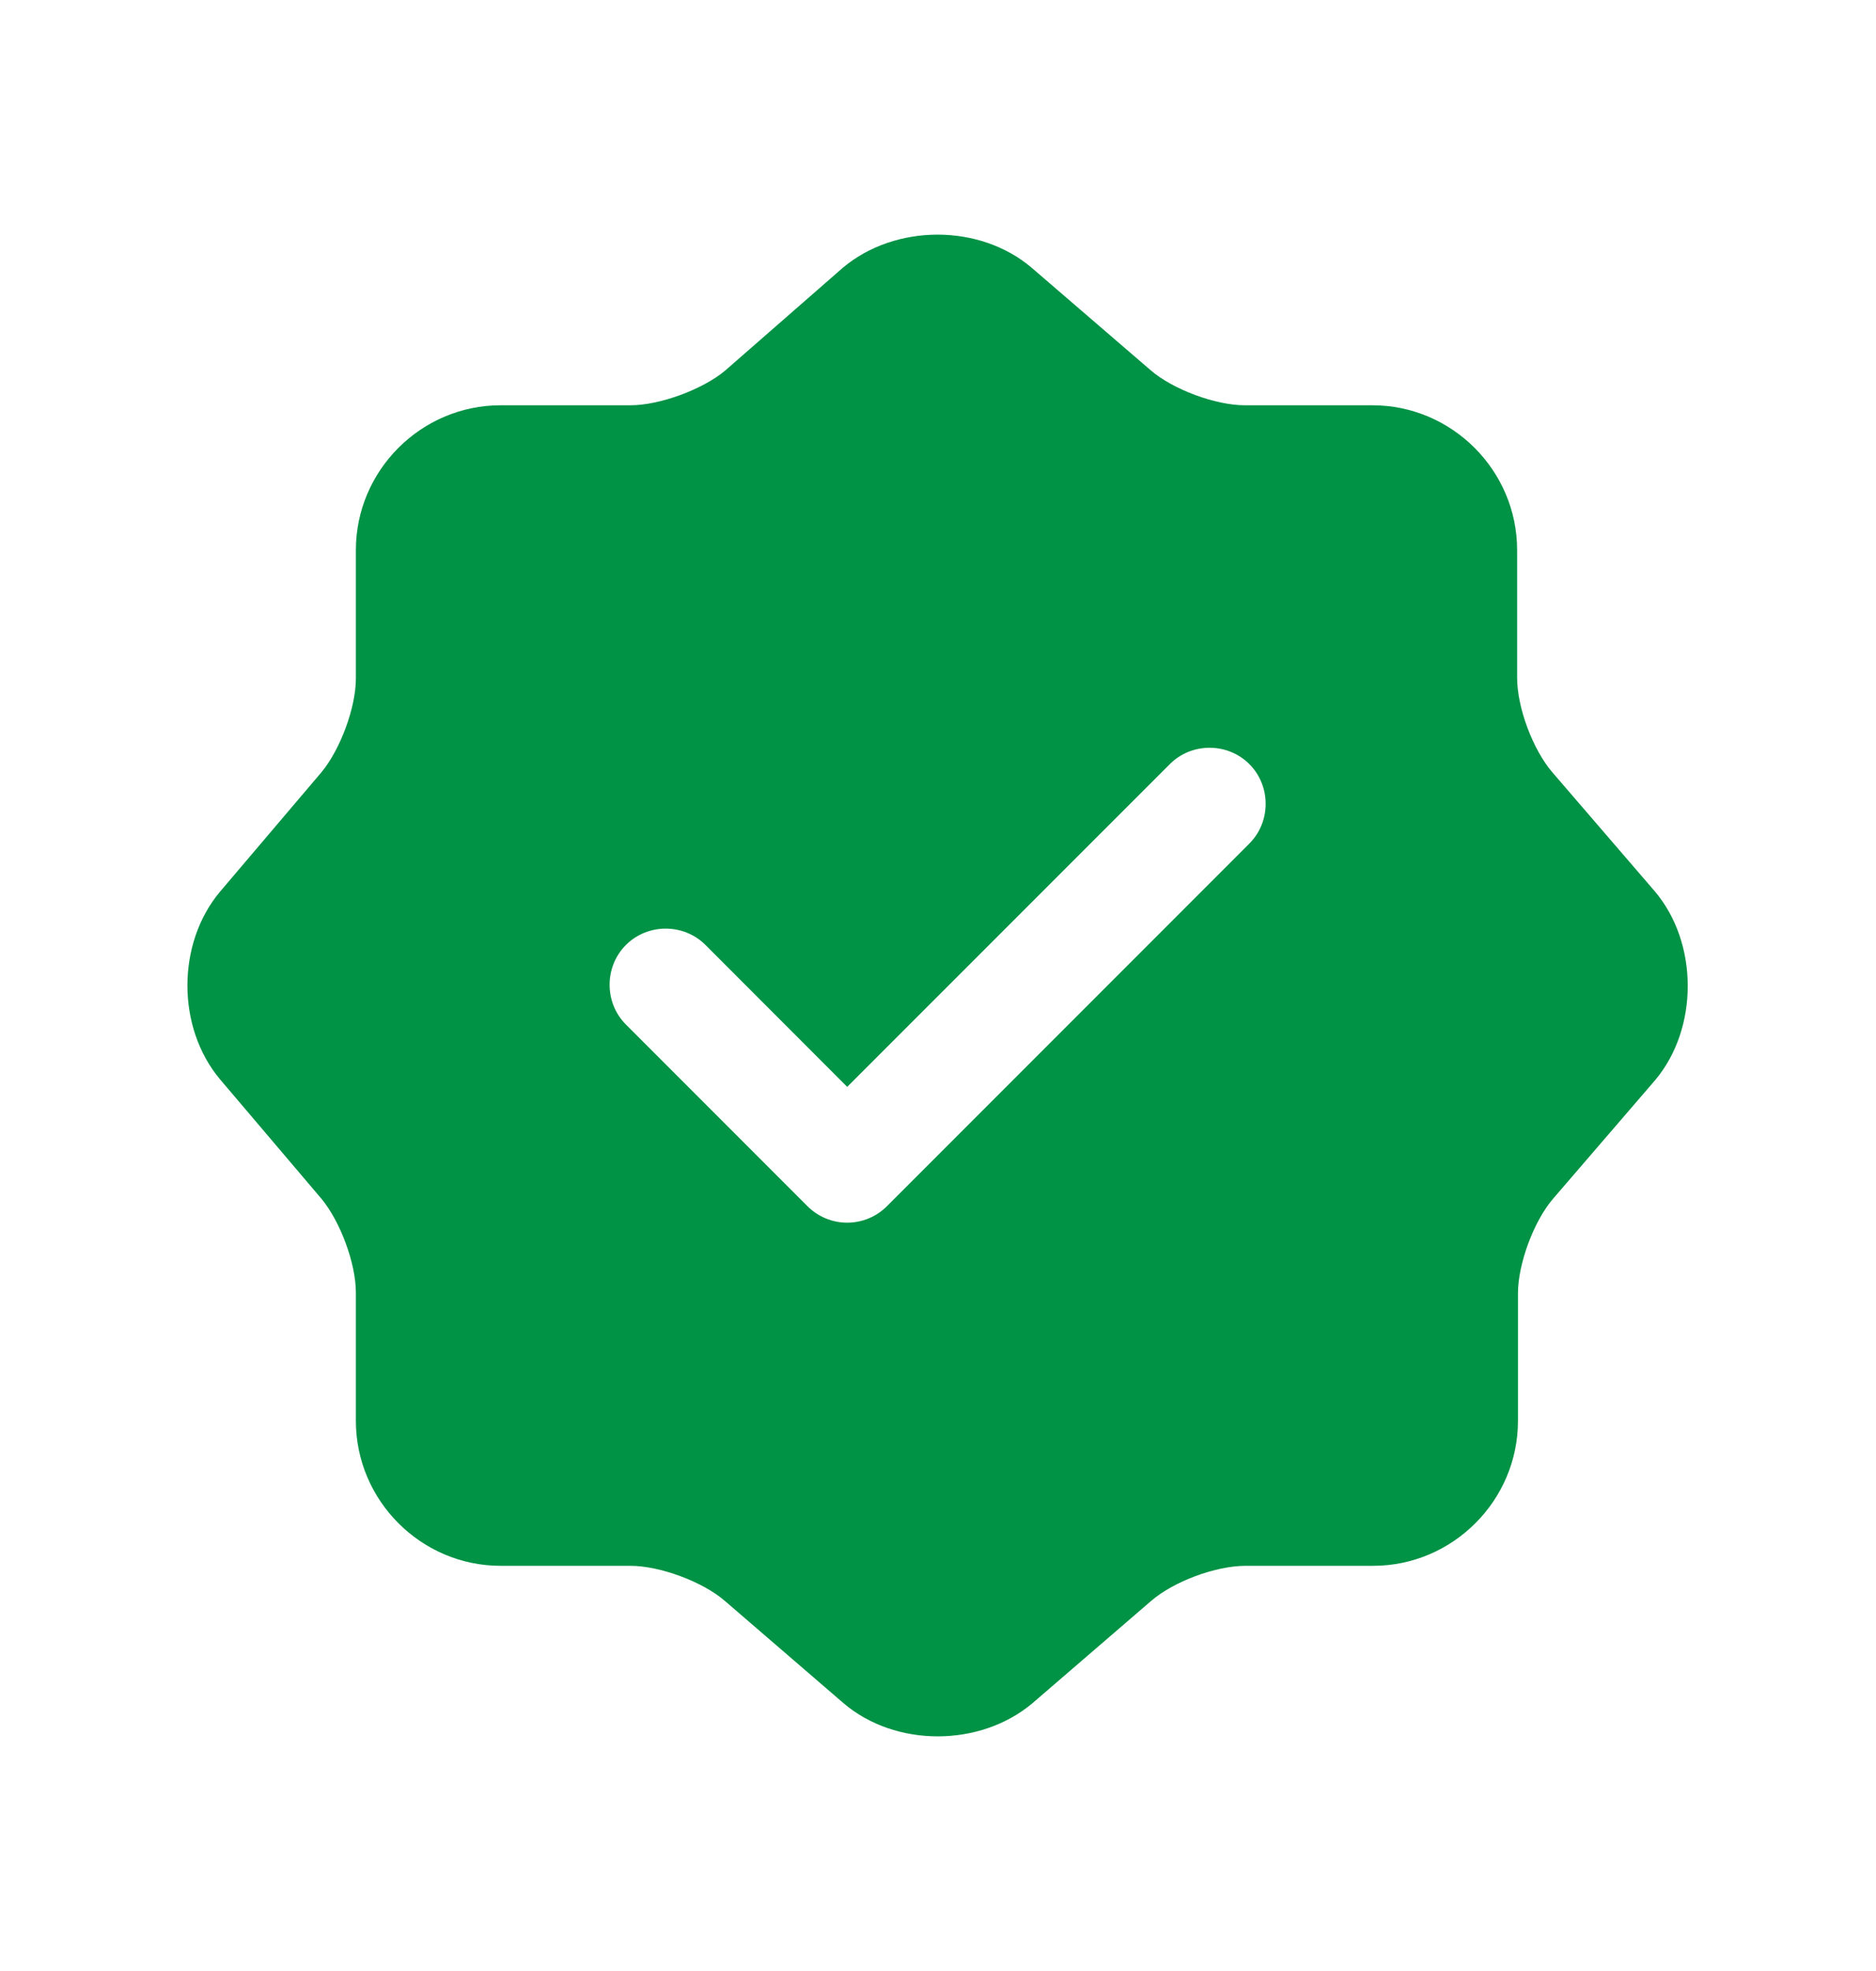 <svg width="20" height="21" viewBox="0 0 20 21" fill="none" xmlns="http://www.w3.org/2000/svg">
<path d="M17.638 9.492L16.55 8.229C16.343 7.989 16.174 7.541 16.174 7.221V5.861C16.174 5.013 15.479 4.318 14.631 4.318H13.271C12.959 4.318 12.503 4.15 12.264 3.942L11 2.854C10.448 2.382 9.544 2.382 8.984 2.854L7.729 3.95C7.489 4.15 7.033 4.318 6.721 4.318H5.337C4.489 4.318 3.794 5.013 3.794 5.861V7.229C3.794 7.541 3.626 7.989 3.426 8.229L2.346 9.5C1.882 10.052 1.882 10.948 2.346 11.5L3.426 12.771C3.626 13.011 3.794 13.459 3.794 13.771V15.139C3.794 15.987 4.489 16.683 5.337 16.683H6.721C7.033 16.683 7.489 16.85 7.729 17.058L8.992 18.146C9.544 18.618 10.448 18.618 11.008 18.146L12.271 17.058C12.511 16.85 12.959 16.683 13.279 16.683H14.639C15.487 16.683 16.183 15.987 16.183 15.139V13.779C16.183 13.467 16.351 13.011 16.558 12.771L17.646 11.508C18.11 10.956 18.11 10.044 17.638 9.492ZM13.319 8.988L9.456 12.851C9.344 12.963 9.192 13.027 9.032 13.027C8.872 13.027 8.72 12.963 8.608 12.851L6.673 10.916C6.441 10.684 6.441 10.3 6.673 10.068C6.905 9.836 7.289 9.836 7.521 10.068L9.032 11.58L12.472 8.141C12.703 7.909 13.087 7.909 13.319 8.141C13.551 8.373 13.551 8.756 13.319 8.988Z" fill="#009245"/>
</svg>
